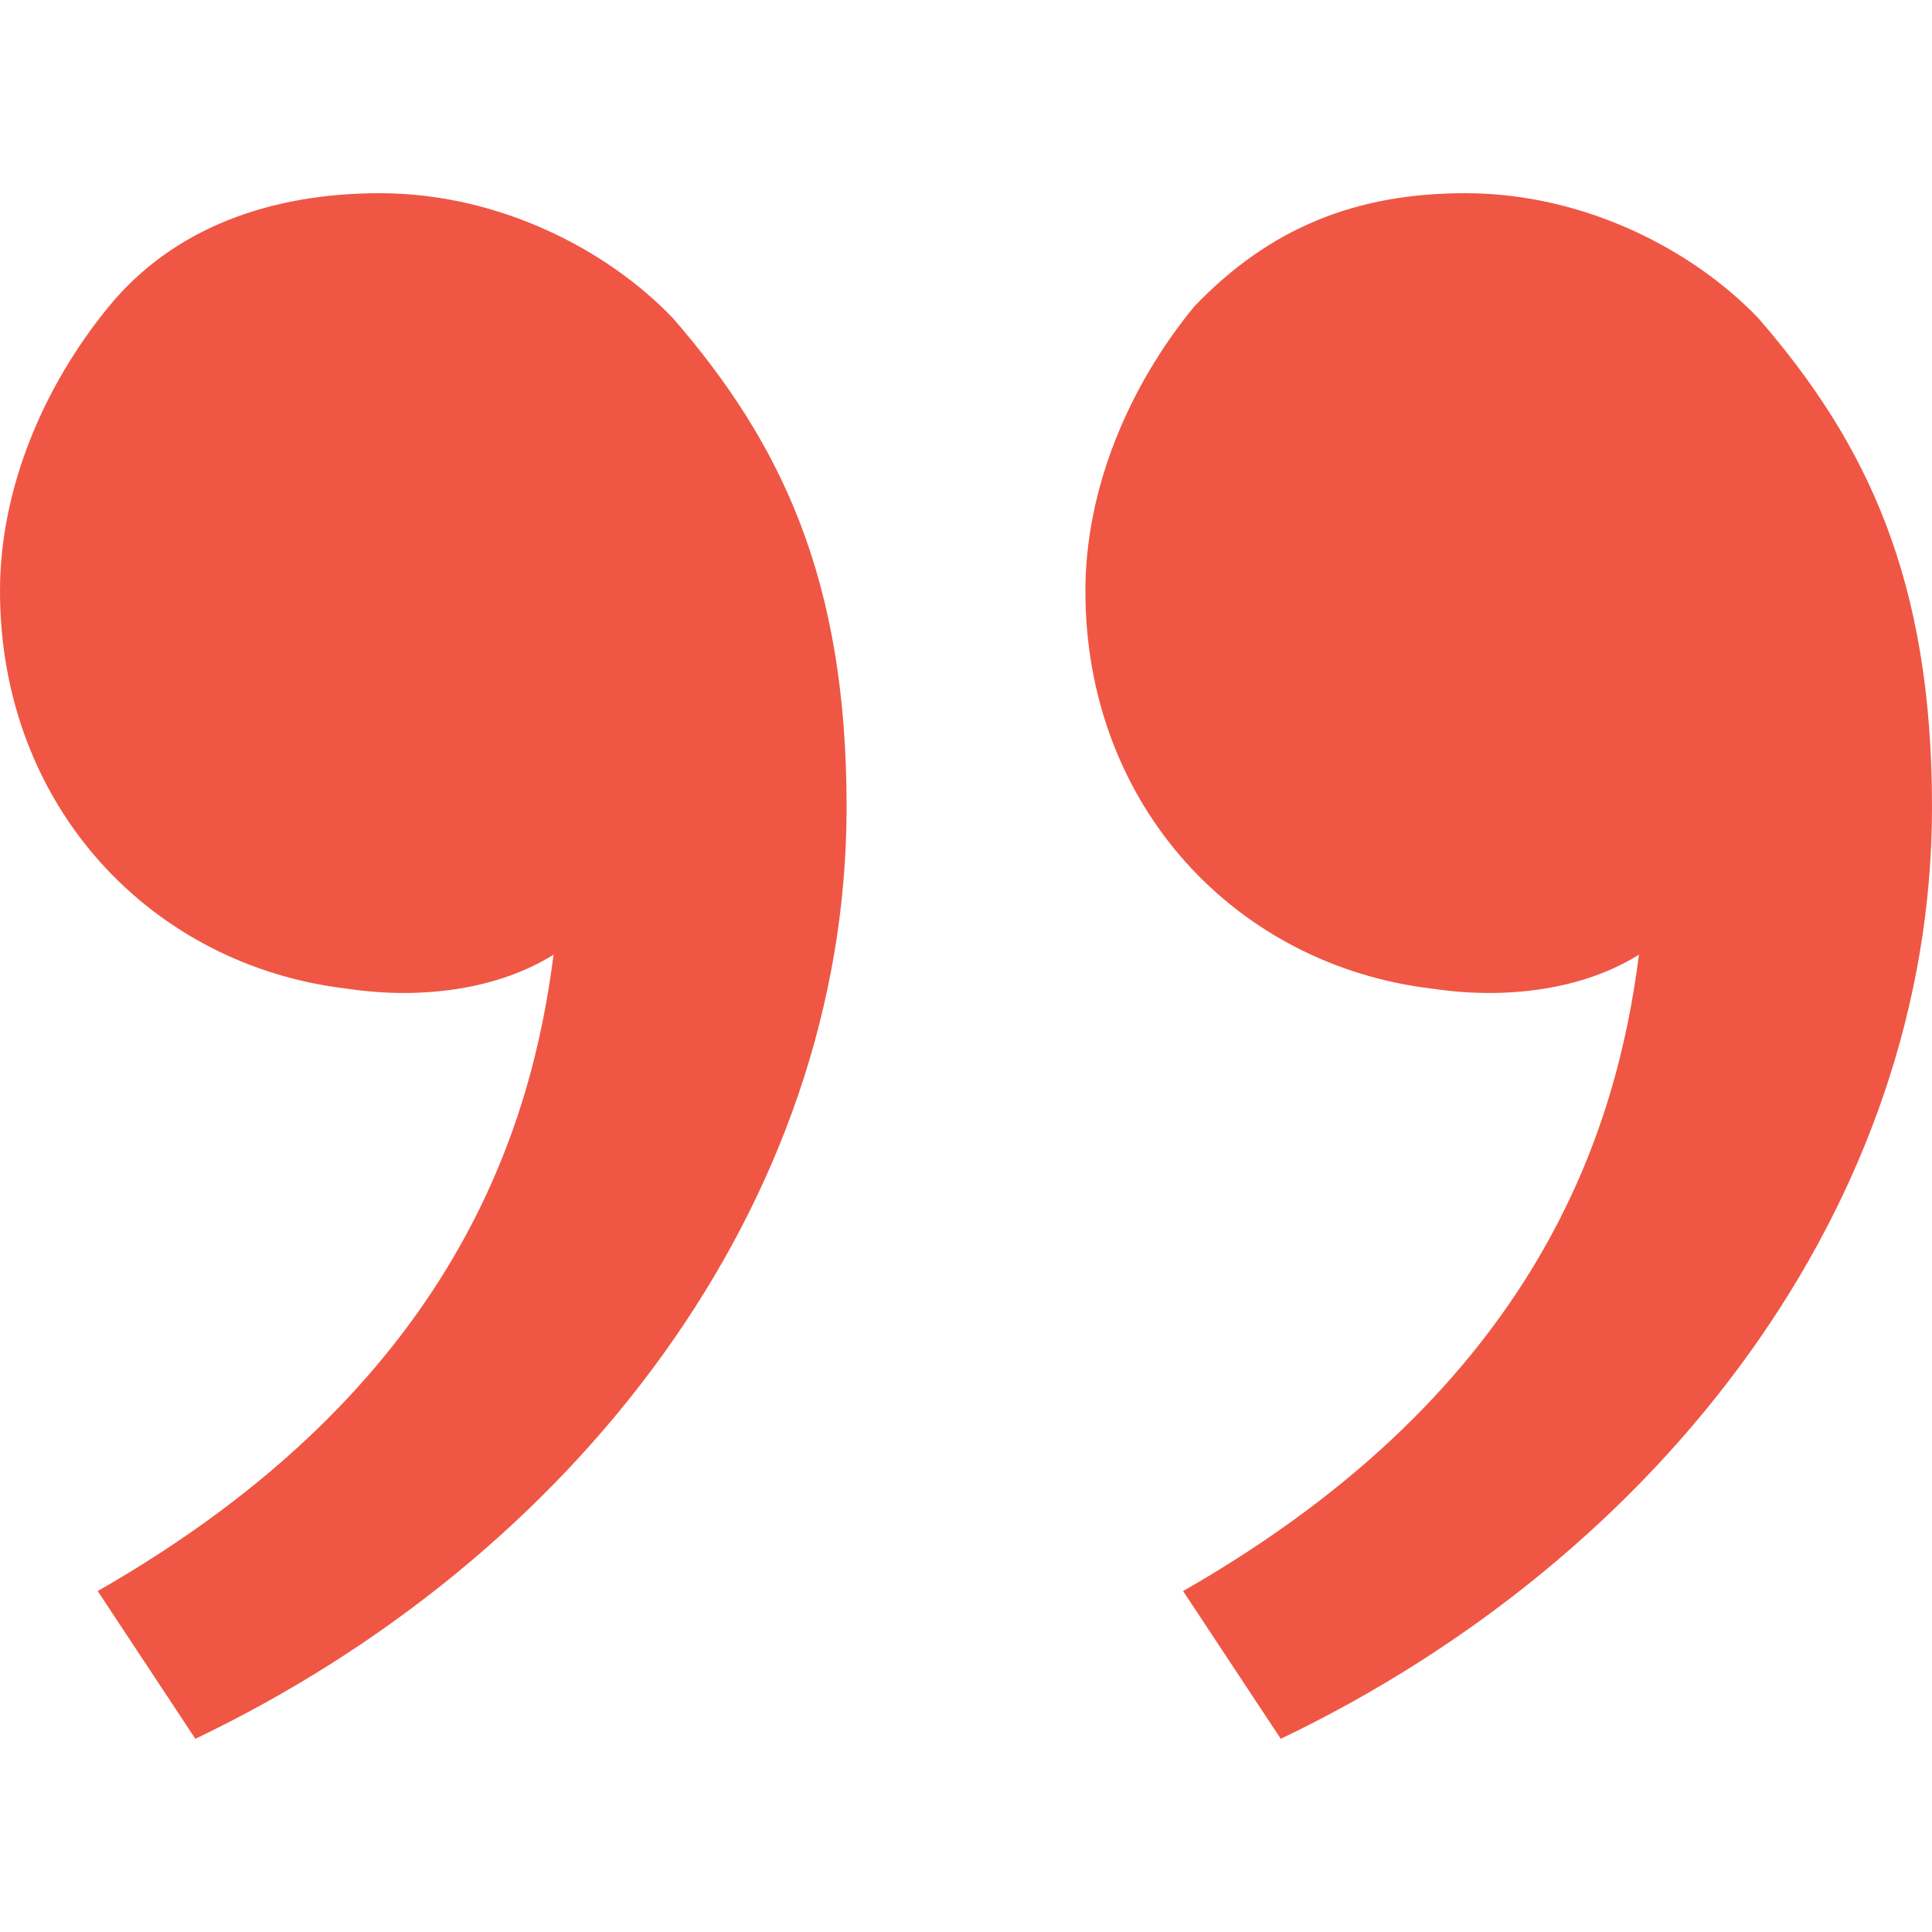 <svg width="50" height="50" viewBox="0 0 50 50" fill="none" xmlns="http://www.w3.org/2000/svg">
<path d="M45.506 8.235C48.315 11.471 50 15 50 20.882C50 31.177 42.977 40.294 33.146 45L30.618 41.176C39.888 35.882 41.854 29.118 42.416 24.706C41.011 25.588 39.045 25.882 37.079 25.588C32.023 25 28.09 20.882 28.09 15.294C28.09 12.647 29.213 10 30.899 7.941C32.865 5.882 35.112 5 37.921 5C41.011 5 43.82 6.471 45.506 8.235ZM17.416 8.235C20.225 11.471 21.91 15 21.91 20.882C21.91 31.177 14.888 40.294 5.056 45L2.528 41.176C11.798 35.882 13.764 29.118 14.326 24.706C12.921 25.588 10.955 25.882 8.989 25.588C3.933 25 7.60365e-06 20.882 8.0734e-06 15.294C8.29592e-06 12.647 1.124 10 2.809 7.941C4.494 5.882 7.022 5 9.831 5C12.921 5 15.73 6.471 17.416 8.235Z" fill="#EF5744"/>
</svg>
